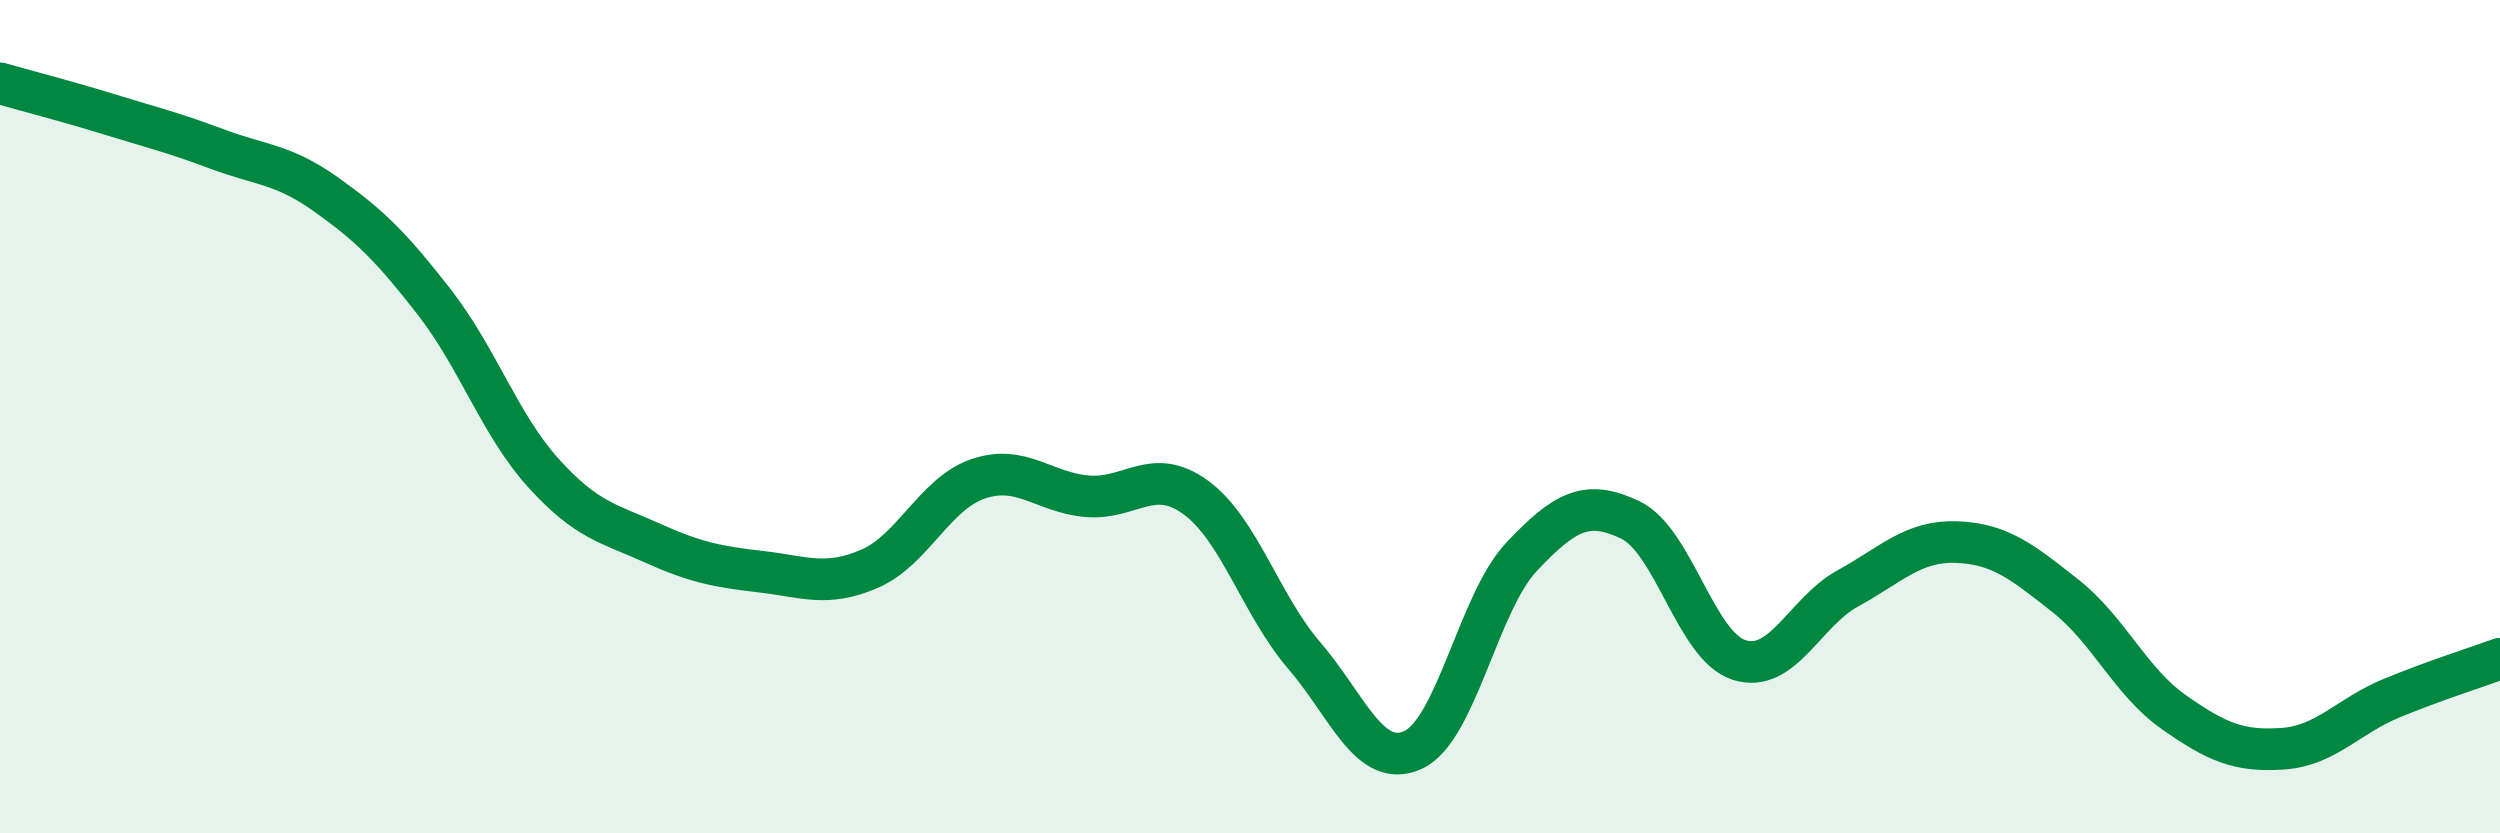
    <svg width="60" height="20" viewBox="0 0 60 20" xmlns="http://www.w3.org/2000/svg">
      <path
        d="M 0,2 C 0.52,2.15 1.57,2.42 2.61,2.74 C 3.65,3.06 4.18,3.19 5.22,3.58 C 6.26,3.97 6.79,3.93 7.83,4.67 C 8.87,5.41 9.39,5.92 10.43,7.26 C 11.47,8.6 12,10.2 13.04,11.35 C 14.08,12.5 14.61,12.56 15.65,13.03 C 16.69,13.5 17.22,13.6 18.26,13.72 C 19.3,13.84 19.83,14.1 20.87,13.65 C 21.91,13.2 22.44,11.84 23.48,11.49 C 24.52,11.14 25.05,11.82 26.09,11.91 C 27.13,12 27.66,11.18 28.7,11.94 C 29.74,12.7 30.26,14.52 31.3,15.73 C 32.34,16.94 32.87,18.47 33.91,18 C 34.95,17.53 35.48,14.46 36.52,13.36 C 37.56,12.26 38.09,11.98 39.13,12.48 C 40.17,12.98 40.7,15.51 41.74,15.84 C 42.78,16.17 43.31,14.69 44.35,14.12 C 45.39,13.55 45.92,12.97 46.96,13.01 C 48,13.05 48.53,13.48 49.57,14.3 C 50.61,15.12 51.13,16.36 52.17,17.09 C 53.21,17.82 53.74,18.04 54.78,17.97 C 55.82,17.9 56.35,17.19 57.39,16.76 C 58.43,16.33 59.48,16 60,15.81L60 20L0 20Z"
        fill="#008740"
        opacity="0.1"
        stroke-linecap="round"
        stroke-linejoin="round"
      />
      <path
        d="M 0,2 C 0.52,2.15 1.57,2.42 2.61,2.74 C 3.65,3.06 4.18,3.19 5.22,3.58 C 6.26,3.97 6.79,3.93 7.83,4.67 C 8.87,5.41 9.39,5.92 10.43,7.26 C 11.47,8.6 12,10.2 13.04,11.35 C 14.08,12.5 14.61,12.56 15.65,13.03 C 16.69,13.5 17.22,13.6 18.26,13.72 C 19.3,13.84 19.83,14.1 20.87,13.65 C 21.91,13.2 22.44,11.84 23.48,11.49 C 24.52,11.14 25.05,11.82 26.09,11.91 C 27.13,12 27.66,11.18 28.7,11.94 C 29.74,12.7 30.26,14.52 31.3,15.73 C 32.34,16.94 32.87,18.47 33.91,18 C 34.95,17.53 35.48,14.46 36.52,13.36 C 37.56,12.26 38.09,11.98 39.13,12.48 C 40.17,12.98 40.7,15.51 41.74,15.84 C 42.78,16.17 43.31,14.69 44.35,14.12 C 45.39,13.55 45.92,12.97 46.96,13.01 C 48,13.05 48.53,13.48 49.57,14.3 C 50.61,15.12 51.13,16.36 52.17,17.09 C 53.21,17.82 53.74,18.04 54.78,17.97 C 55.82,17.9 56.35,17.19 57.39,16.76 C 58.43,16.33 59.48,16 60,15.81"
        stroke="#008740"
        stroke-width="1"
        fill="none"
        stroke-linecap="round"
        stroke-linejoin="round"
      />
    </svg>
  